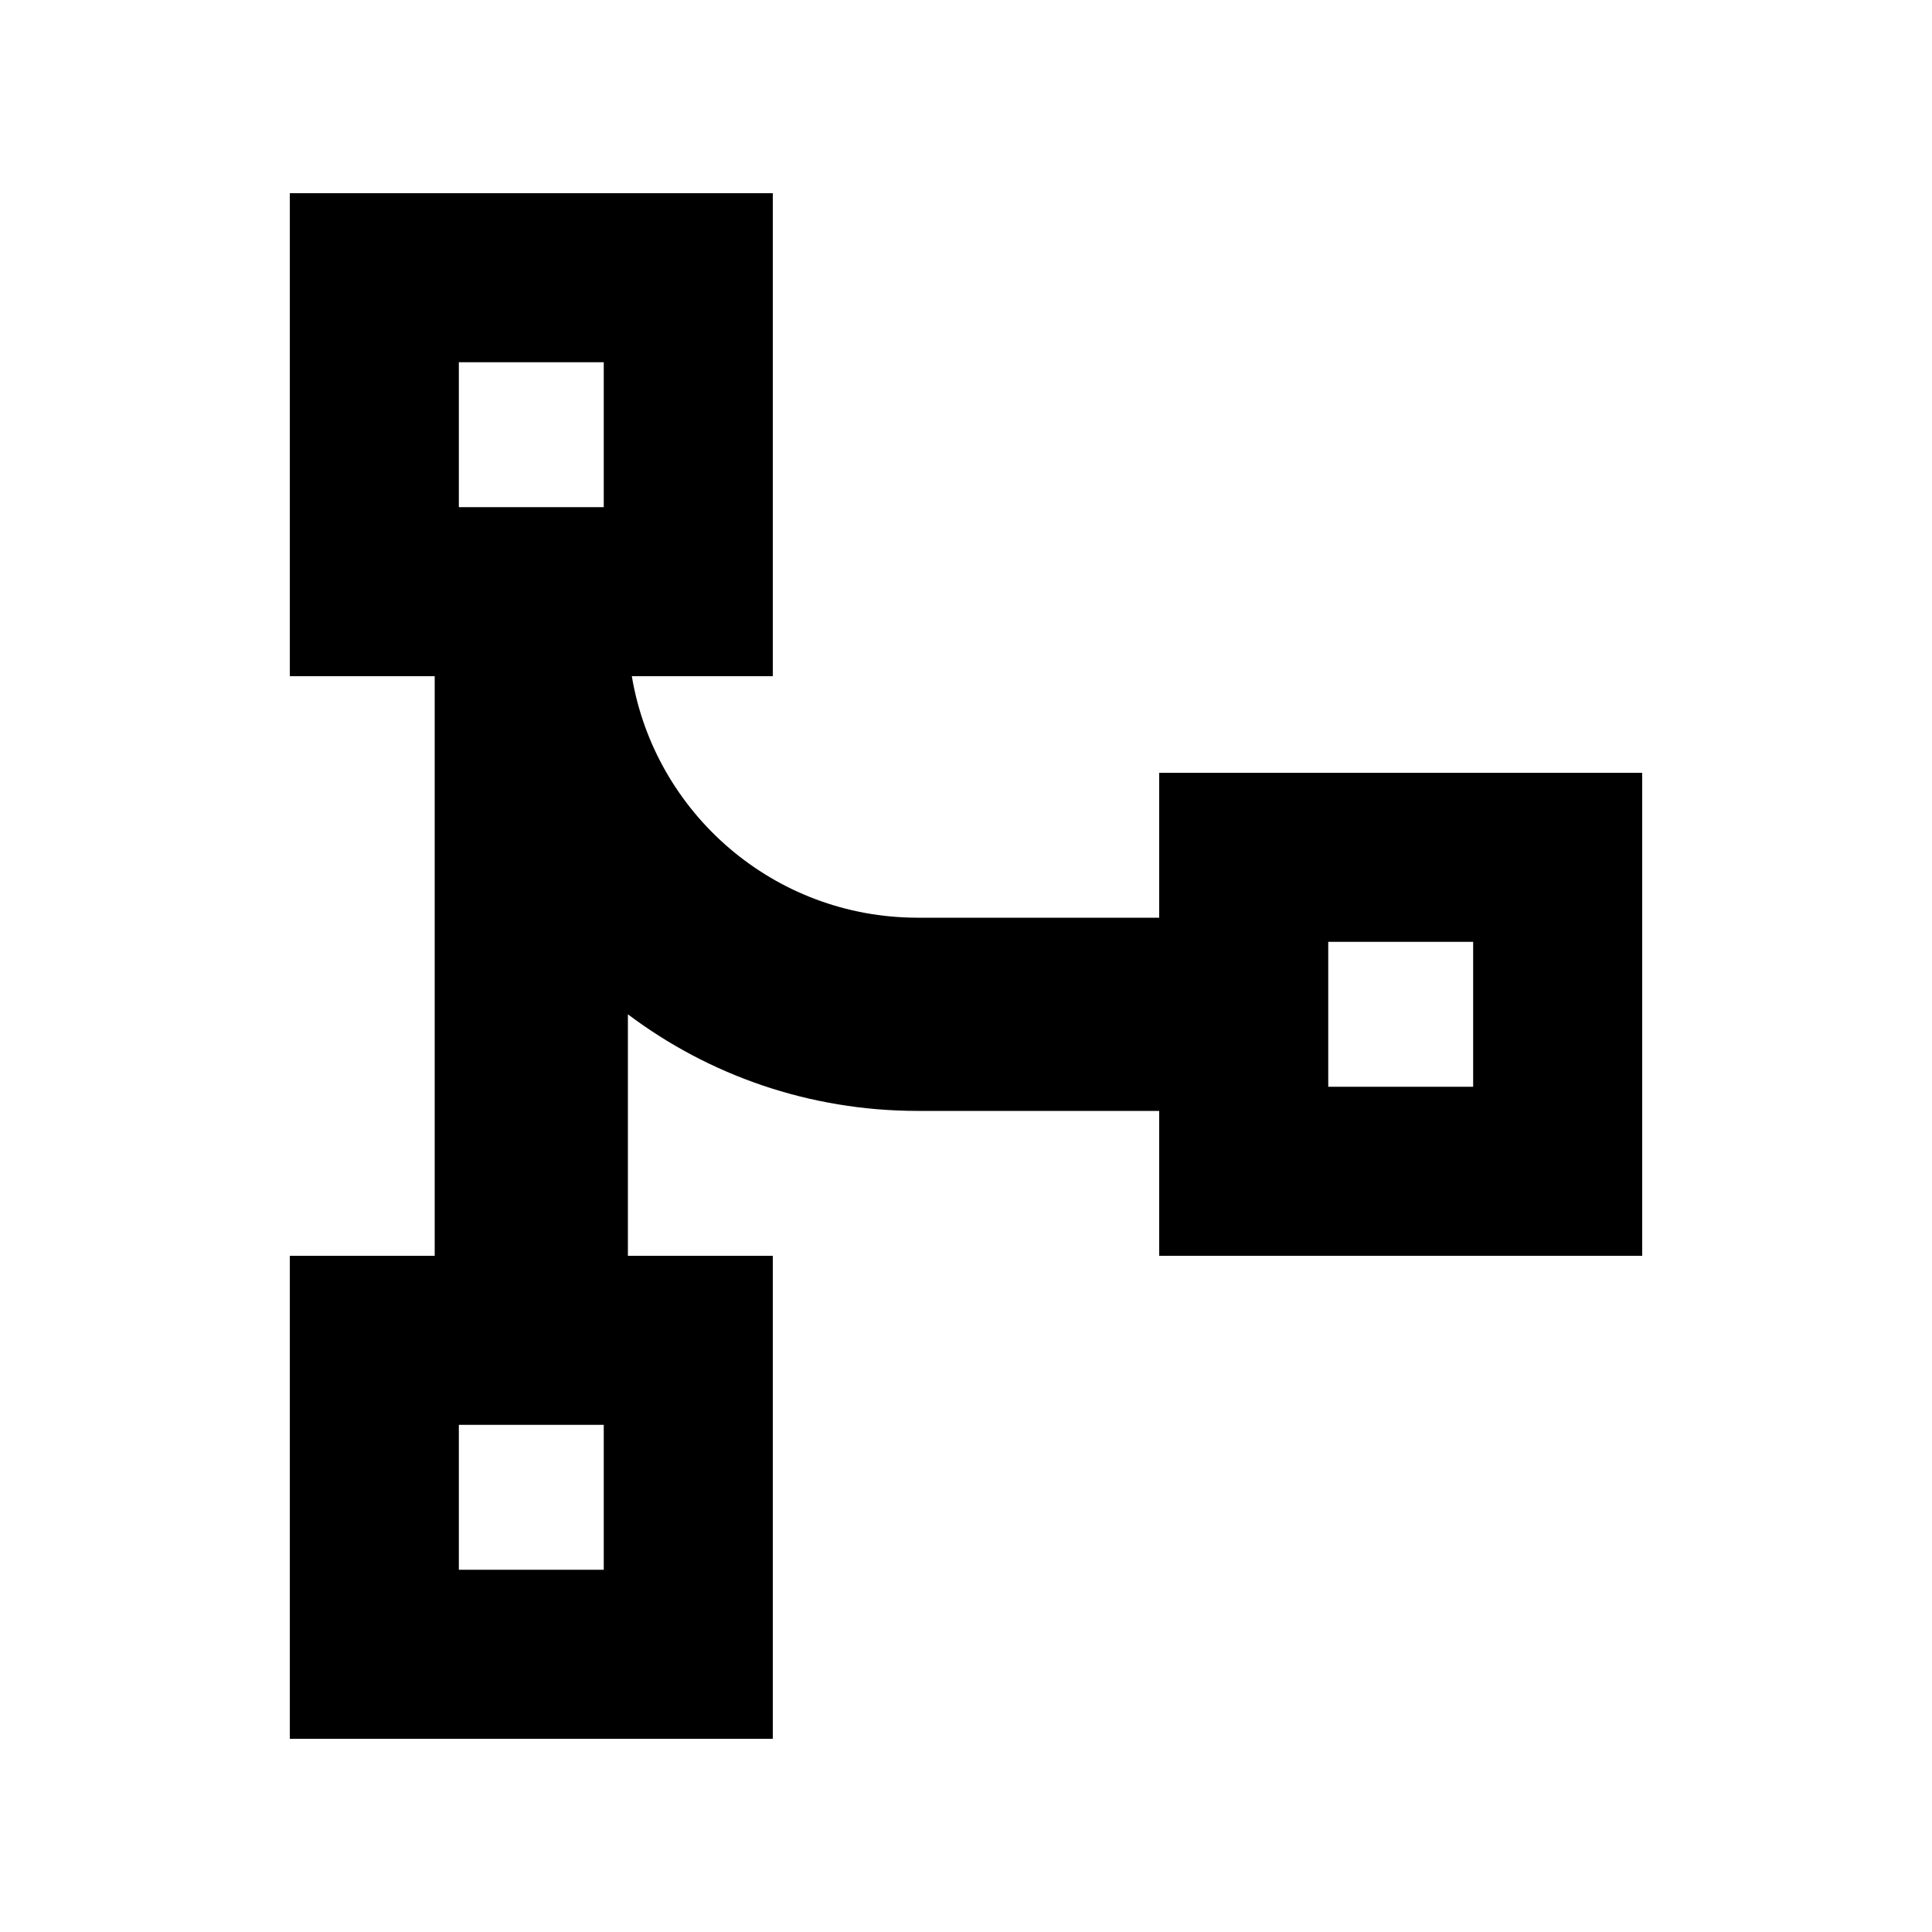 <svg xmlns="http://www.w3.org/2000/svg" viewBox="0 0 640 640"><!--! Font Awesome Pro 7.1.0 by @fontawesome - https://fontawesome.com License - https://fontawesome.com/license (Commercial License) Copyright 2025 Fonticons, Inc. --><path fill="currentColor" d="M200 120L200 168L152 168L152 120L200 120zM152 64L96 64L96 224L144 224L144 416L96 416L96 576L256 576L256 416L208 416L208 336C234.7 356.1 268 368 304 368L384 368L384 416L544 416L544 256L384 256L384 304L304 304C256.4 304 216.9 269.4 209.3 224L256 224L256 64L152 64zM200 472L200 520L152 520L152 472L200 472zM440 312L488 312L488 360L440 360L440 312z"/></svg>
